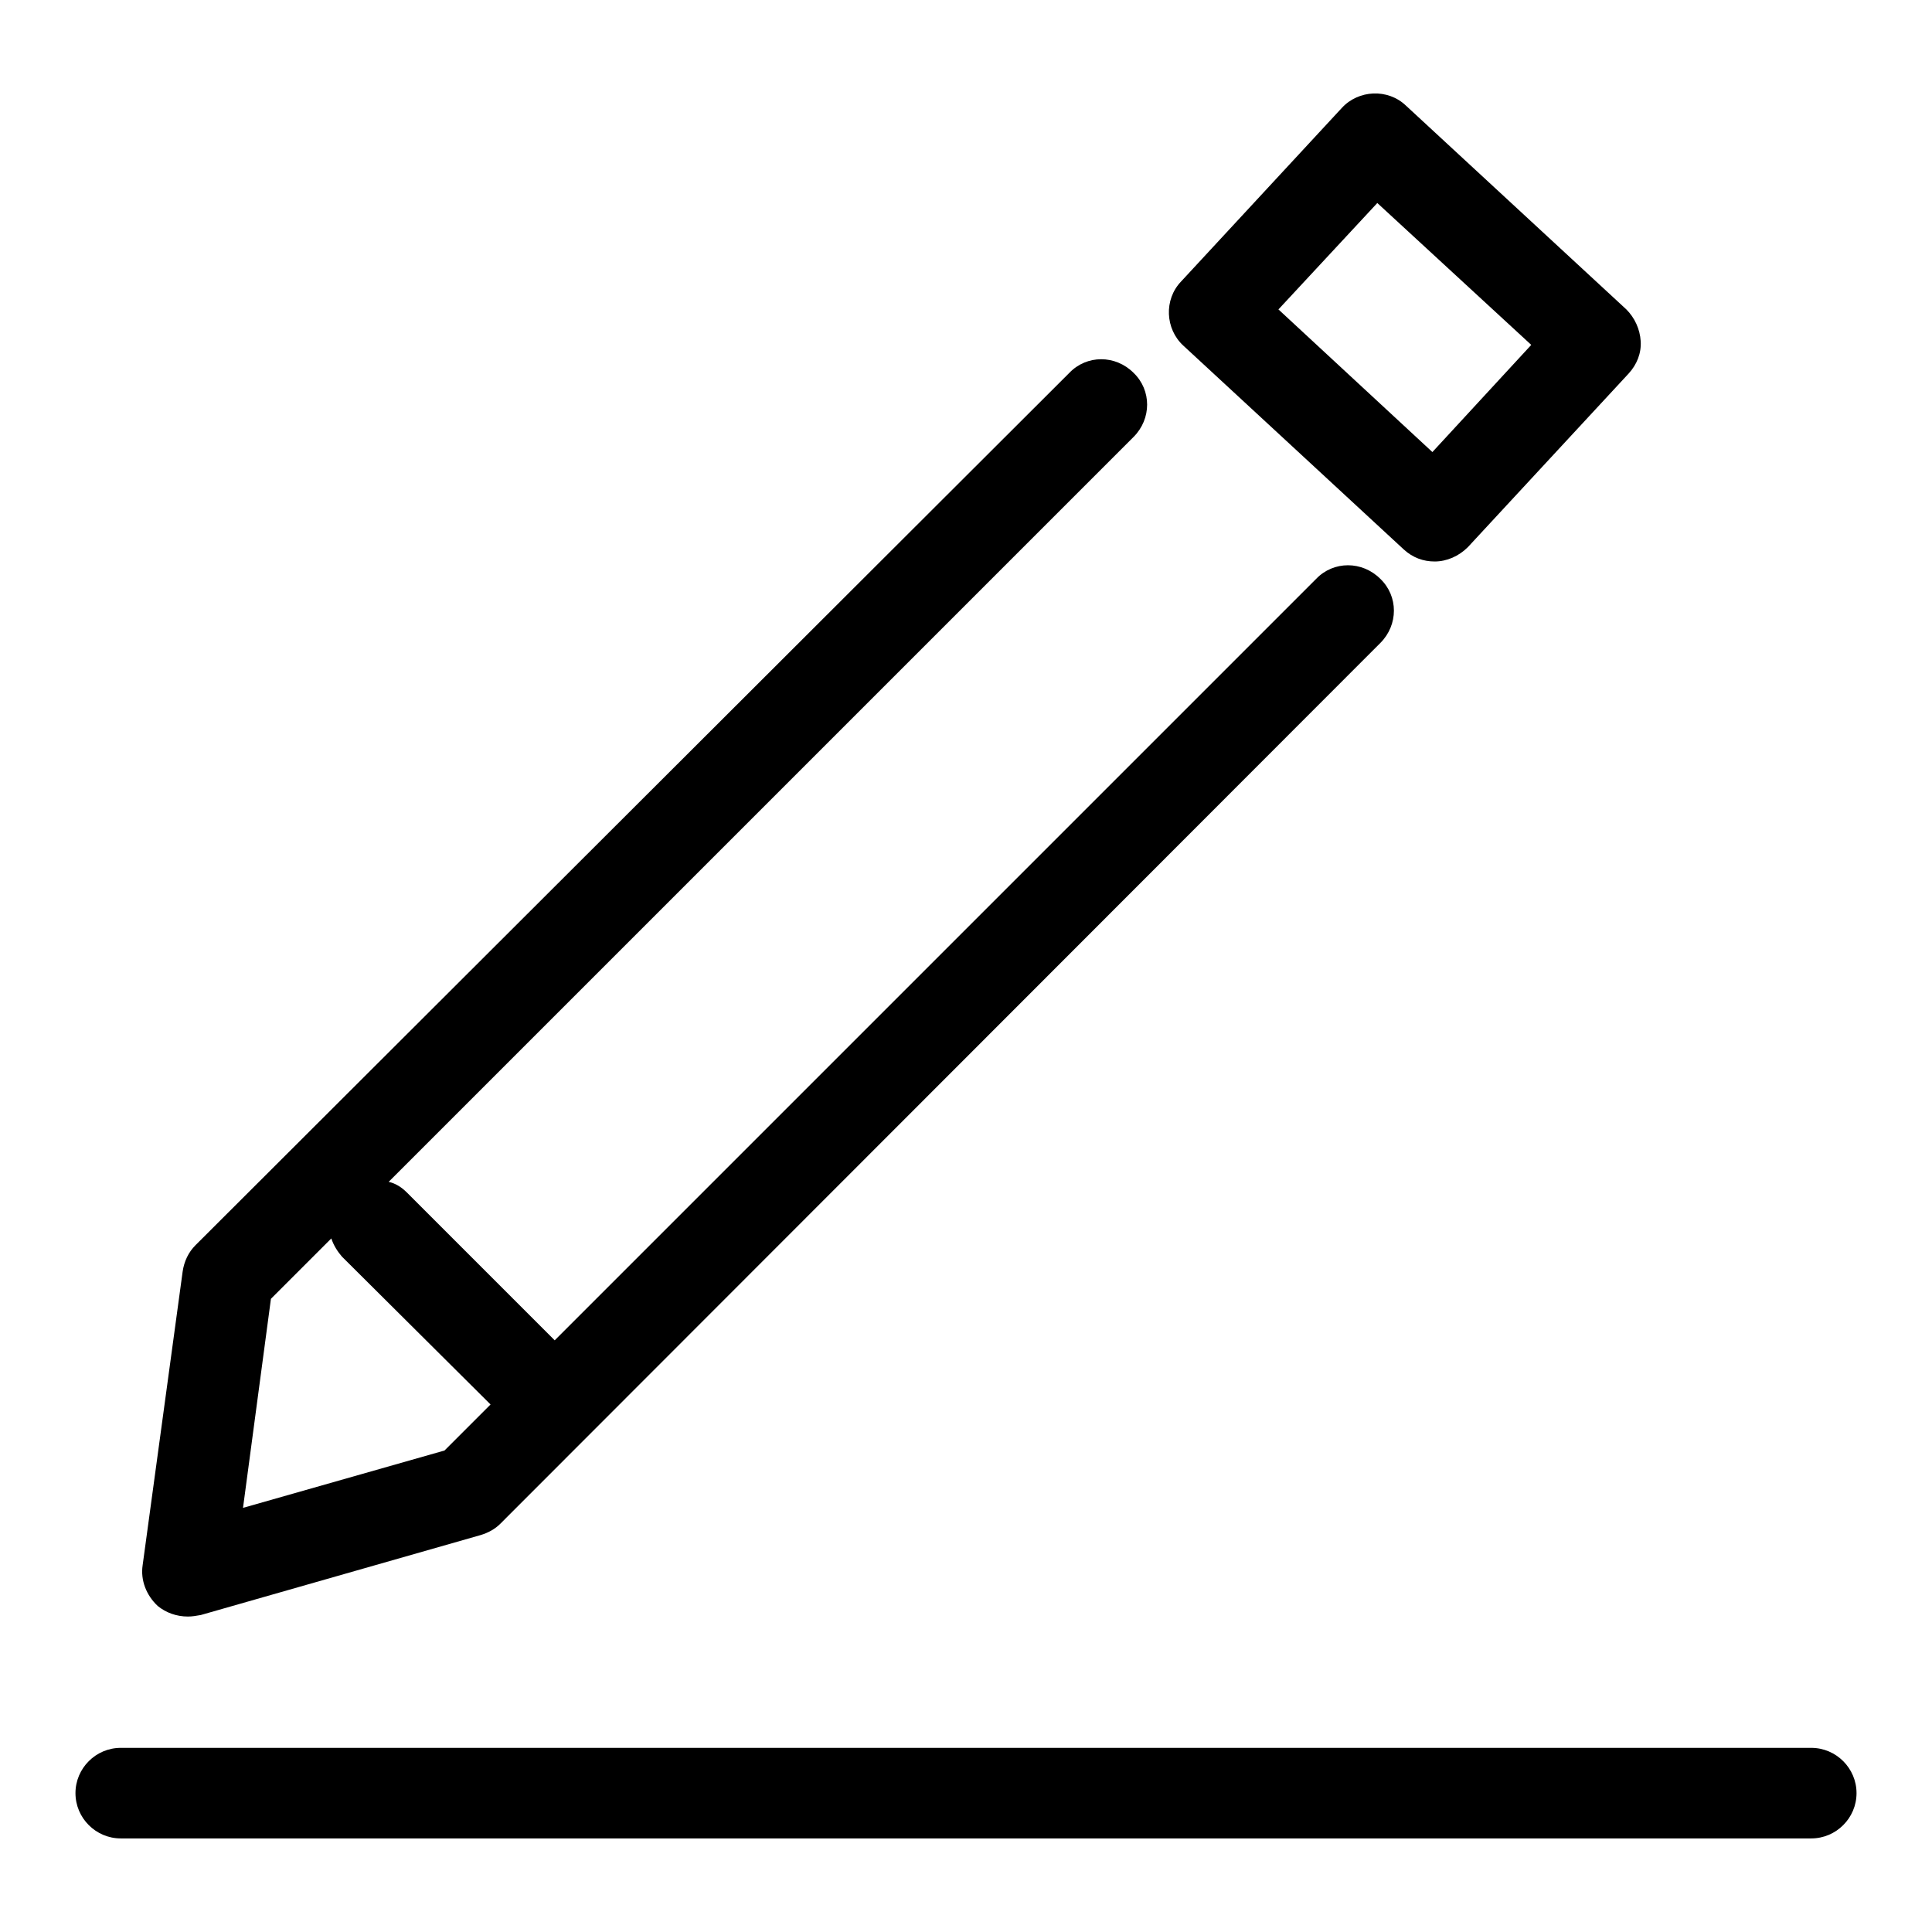<?xml version="1.0" encoding="utf-8"?>
<!-- Svg Vector Icons : http://www.onlinewebfonts.com/icon -->
<!DOCTYPE svg PUBLIC "-//W3C//DTD SVG 1.1//EN" "http://www.w3.org/Graphics/SVG/1.1/DTD/svg11.dtd">
<svg version="1.1" xmlns="http://www.w3.org/2000/svg" xmlns:xlink="http://www.w3.org/1999/xlink" x="0px" y="0px" viewBox="0 0 256 256" enable-background="new 0 0 256 256" xml:space="preserve">
<g> <path fill="#000000" d="M240,231.6H16c-3.3,0-6,2.7-6,6s2.7,6,6,6H240c3.3,0,6-2.7,6-6S243.3,231.6,240,231.6z M24.9,214.2 c0.6,0,1.1-0.1,1.7-0.2l37.1-10.6c1-0.3,1.9-0.8,2.6-1.5L182.9,85.2c2.4-2.4,2.4-6.2,0-8.5c-2.4-2.4-6.2-2.4-8.5,0L73.5,177.6 L53.9,158c-0.7-0.7-1.5-1.2-2.4-1.4l98.7-98.7c2.4-2.4,2.4-6.2,0-8.5c-2.4-2.4-6.2-2.4-8.5,0L25.9,165c-0.9,0.9-1.5,2.1-1.7,3.5 l-5.3,38.9c-0.3,2,0.5,4,2,5.4C22,213.7,23.4,214.2,24.9,214.2z M35.9,172.1l8-8c0.3,0.9,0.8,1.7,1.4,2.4L65,186.1l-6.1,6.1 l-26.7,7.6L35.9,172.1z M186,72.8c1.2,1.1,2.6,1.6,4.1,1.6c1.6,0,3.2-0.7,4.4-1.9l21.3-23c1.1-1.2,1.7-2.7,1.6-4.3 c-0.1-1.6-0.8-3.1-1.9-4.2l-29.2-27c-2.4-2.3-6.3-2.1-8.5,0.3l-21.3,23c-2.3,2.4-2.1,6.3,0.3,8.5L186,72.8z M182.5,26.9l20.4,18.8 l-13.1,14.2L169.4,41L182.5,26.9z"/></g>
</svg>